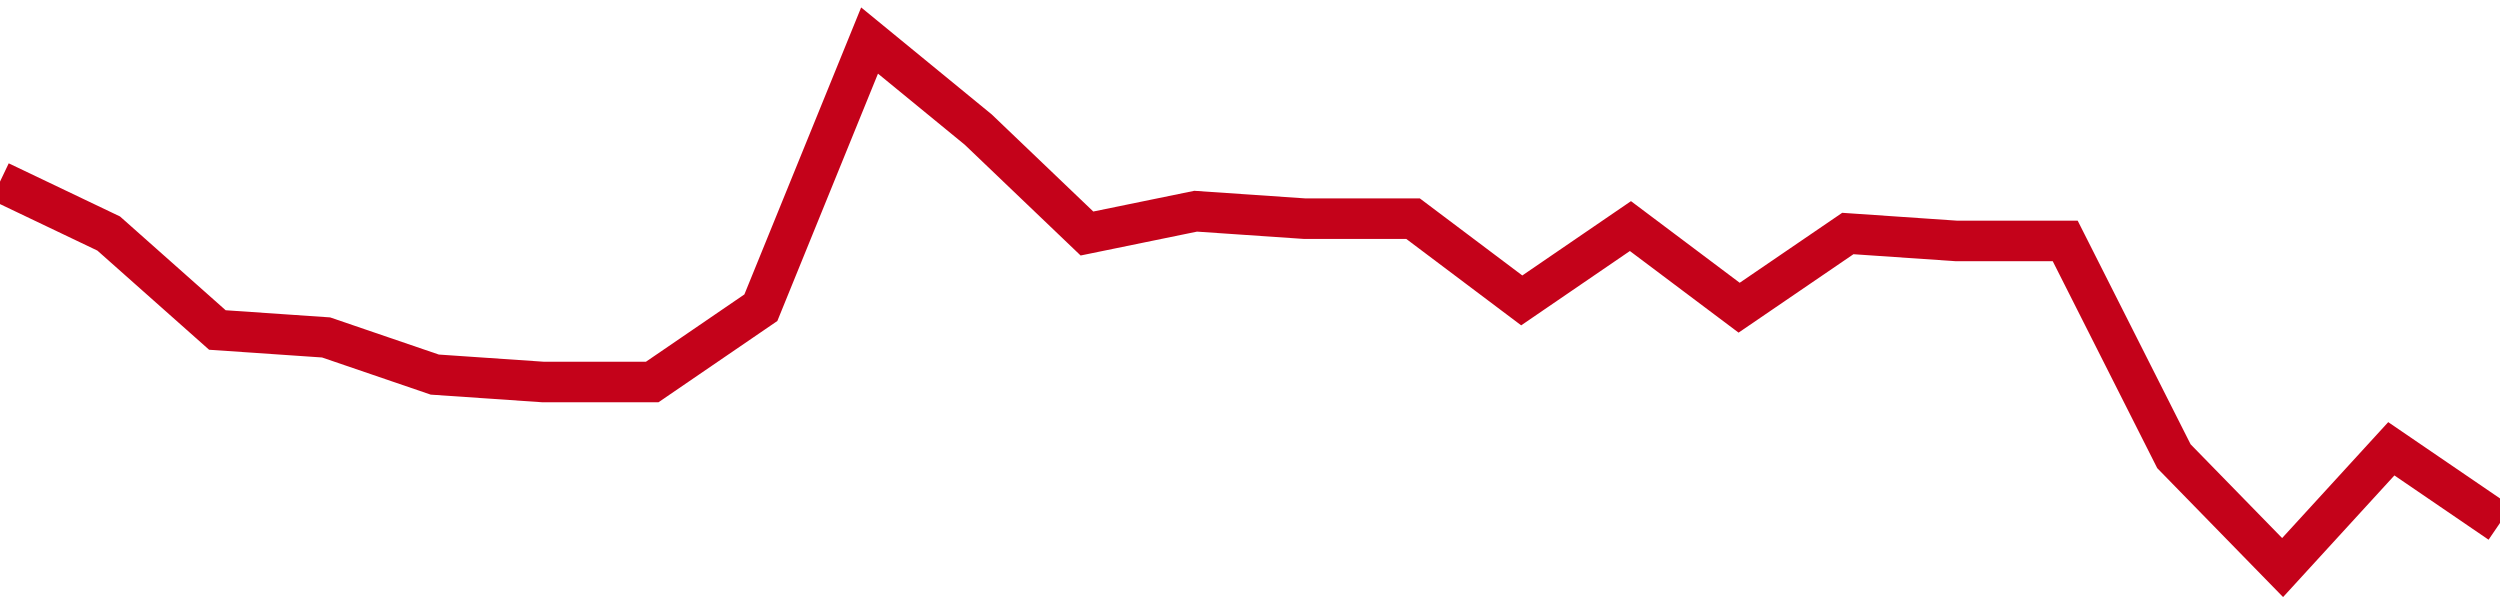 <!-- Generated with https://github.com/jxxe/sparkline/ --><svg viewBox="0 0 185 45" class="sparkline" xmlns="http://www.w3.org/2000/svg"><path class="sparkline--fill" d="M 0 13.44 L 0 13.44 L 8.043 17.28 L 16.087 24.42 L 24.13 24.97 L 32.174 27.72 L 40.217 28.27 L 48.261 28.27 L 56.304 22.77 L 64.348 3 L 72.391 9.59 L 80.435 17.28 L 88.478 15.63 L 96.522 16.18 L 104.565 16.18 L 112.609 22.23 L 120.652 16.73 L 128.696 22.77 L 136.739 17.28 L 144.783 17.83 L 152.826 17.83 L 160.87 33.76 L 168.913 42 L 176.957 33.21 L 185 38.7 V 45 L 0 45 Z" stroke="none" fill="none" ></path><path class="sparkline--line" d="M 0 13.44 L 0 13.44 L 8.043 17.28 L 16.087 24.42 L 24.13 24.97 L 32.174 27.72 L 40.217 28.27 L 48.261 28.27 L 56.304 22.77 L 64.348 3 L 72.391 9.59 L 80.435 17.28 L 88.478 15.63 L 96.522 16.18 L 104.565 16.18 L 112.609 22.23 L 120.652 16.73 L 128.696 22.77 L 136.739 17.28 L 144.783 17.83 L 152.826 17.83 L 160.87 33.76 L 168.913 42 L 176.957 33.21 L 185 38.7" fill="none" stroke-width="3" stroke="#C4021A" ></path></svg>